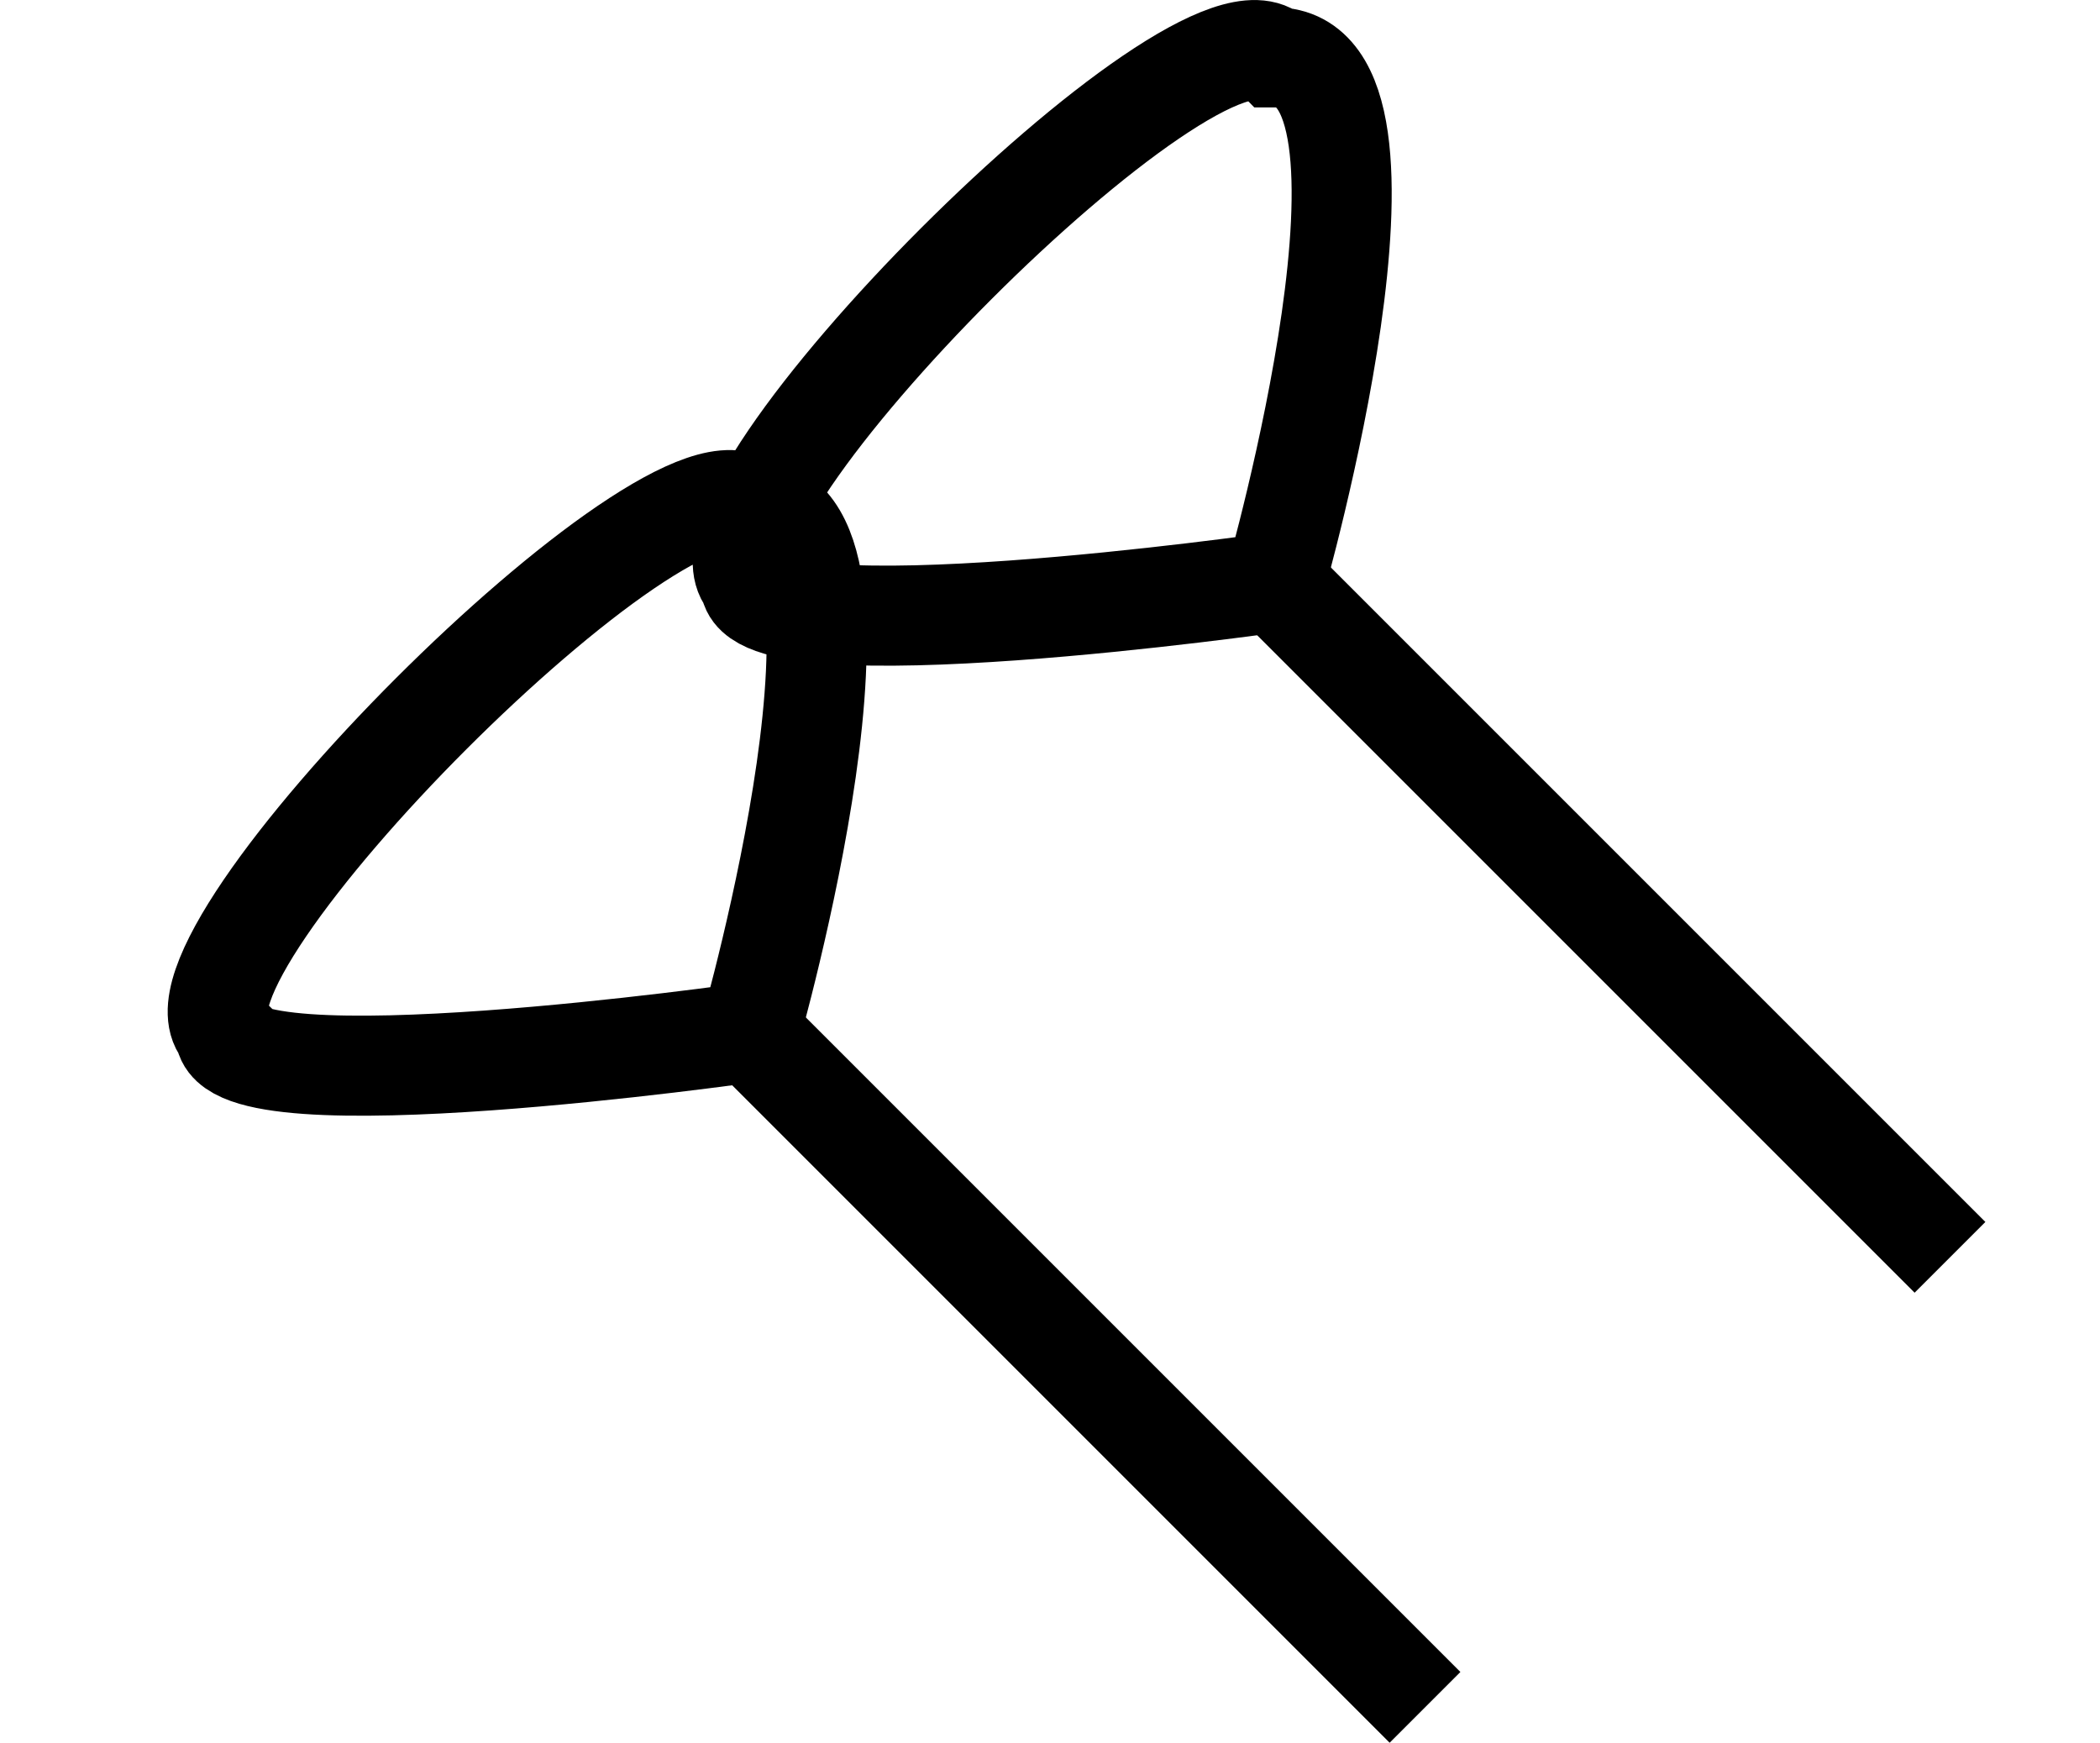 <?xml version="1.0" encoding="UTF-8" standalone="no"?>
<svg
   xmlns:dc="http://purl.org/dc/elements/1.1/"
   xmlns:cc="http://creativecommons.org/ns#"
   xmlns:rdf="http://www.w3.org/1999/02/22-rdf-syntax-ns#"
   xmlns:svg="http://www.w3.org/2000/svg"
   xmlns="http://www.w3.org/2000/svg"
   xmlns:sodipodi="http://sodipodi.sourceforge.net/DTD/sodipodi-0.dtd"
   xmlns:inkscape="http://www.inkscape.org/namespaces/inkscape"
   width="37.042mm"
   height="30.74mm"
   viewBox="0 0 37.042 30.74"
   version="1.1"
   id="svg8"
   inkscape:version="1.0.1 (3bc2e813f5, 2020-09-07)"
   sodipodi:docname="babay_00.svg">
  <defs
     id="defs2" />
  <sodipodi:namedview
     id="base"
     pagecolor="#ffffff"
     bordercolor="#666666"
     borderopacity="1.0"
     inkscape:pageopacity="0.0"
     inkscape:pageshadow="2"
     inkscape:zoom="2.5919871"
     inkscape:cx="104.7644"
     inkscape:cy="87.181202"
     inkscape:document-units="mm"
     inkscape:current-layer="layer1"
     inkscape:document-rotation="0"
     showgrid="true"
     inkscape:window-width="1823"
     inkscape:window-height="1046"
     inkscape:window-x="86"
     inkscape:window-y="-11"
     inkscape:window-maximized="1"
     inkscape:snap-page="true">
    <inkscape:grid
       type="xygrid"
       id="grid833"
       originx="-39.688"
       originy="-82.332" />
  </sodipodi:namedview>
  <g
     inkscape:label="Layer 1"
     inkscape:groupmode="layer"
     id="layer1"
     transform="translate(-39.687,-82.332)">
    <path
       style="fill:none;stroke:#000000;stroke-width:1.765;stroke-linecap:butt;stroke-linejoin:miter;stroke-miterlimit:4;stroke-dasharray:none;stroke-opacity:1"
       d="m 43.656,100.542 c -1.323,-1.323 7.938,-10.583 9.26,-9.26 2.646,10e-7 0,9.26 0,9.26 0,0 -9.26,1.323 -9.26,0 z"
       id="path835"
       sodipodi:nodetypes="cccc" />
    <path
       style="fill:none;stroke:#000000;stroke-width:1.765;stroke-linecap:butt;stroke-linejoin:miter;stroke-miterlimit:4;stroke-dasharray:none;stroke-opacity:1"
       d="m 52.917,100.542 11.906,11.906"
       id="path837" />
    <path
       style="fill:none;stroke:#000000;stroke-width:1.765;stroke-linecap:butt;stroke-linejoin:miter;stroke-miterlimit:4;stroke-dasharray:none;stroke-opacity:1"
       d="m 52.917,92.604 c -1.323,-1.323 7.938,-10.583 9.26,-9.26 2.646,10e-7 0,9.26 0,9.26 0,0 -9.26,1.323 -9.26,0 z"
       id="path835-0"
       sodipodi:nodetypes="cccc" />
    <path
       style="fill:none;stroke:#000000;stroke-width:1.765;stroke-linecap:butt;stroke-linejoin:miter;stroke-miterlimit:4;stroke-dasharray:none;stroke-opacity:1"
       d="m 62.177,92.604 11.906,11.906"
       id="path837-5" />
    <rect
       style="fill:none;stroke:none;stroke-width:0.265"
       id="rect835"
       width="37.042"
       height="30.74"
       x="39.687"
       y="82.332" />
  </g>
</svg>
